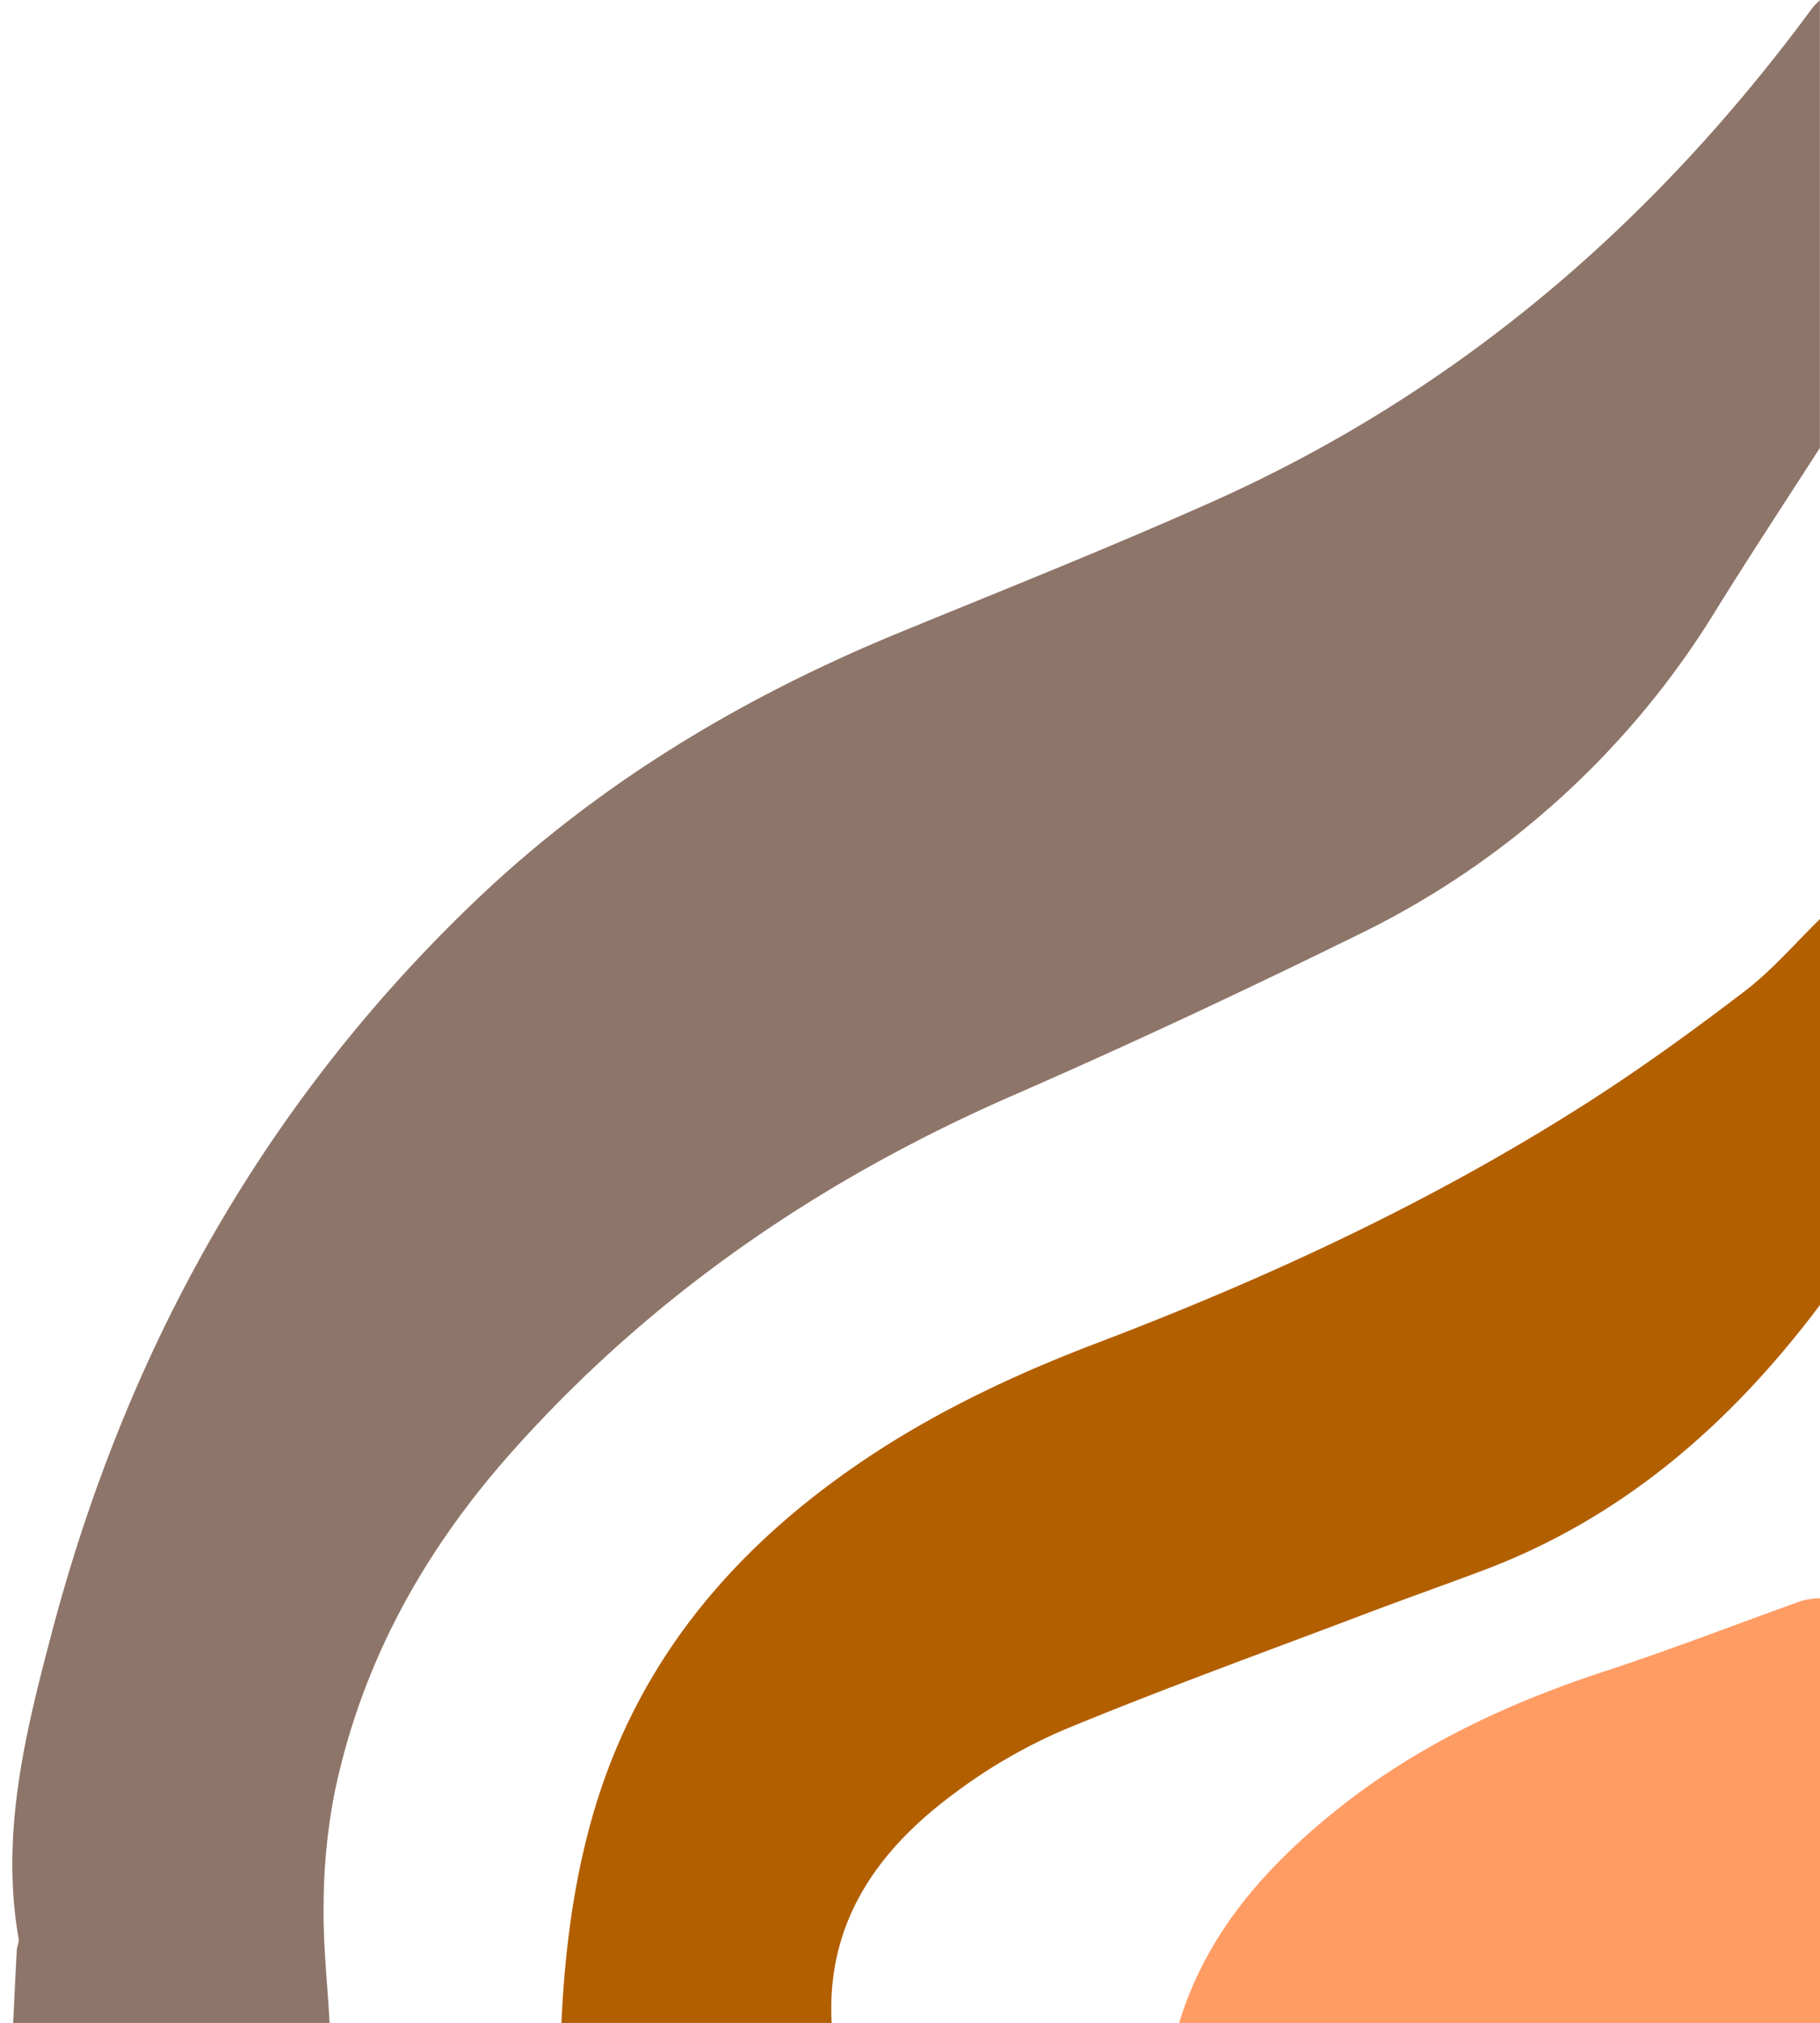 <?xml version="1.0" encoding="UTF-8"?><svg xmlns="http://www.w3.org/2000/svg" xmlns:xlink="http://www.w3.org/1999/xlink" height="524.0" preserveAspectRatio="xMidYMid meet" version="1.0" viewBox="-3.2 0.0 471.4 524.0" width="471.4" zoomAndPan="magnify"><g data-name="Layer 2"><g data-name="Layer 6"><g id="change1_1"><path d="M.21,524c.31-6.28.59-12.57.94-18.85.05-1,.64-2,.48-2.92-4.78-27.4,1.81-53.7,8.68-79.68,19.23-72.72,54.57-136.42,109.14-188.76,32.15-30.84,69.73-53.3,110.83-70.15,26.81-11,53.73-21.73,80.18-33.52,63.6-28.34,114.64-72.2,155.72-128a20.85,20.85,0,0,1,2-2.07V116c-8.92,13.9-18,27.67-26.73,41.72A222.52,222.52,0,0,1,348.81,242c-29.56,14.54-59.4,28.54-89.59,41.72-49.88,21.78-93.68,51.69-130,92.53-22.83,25.71-38.9,54.77-45.84,88.5a155.24,155.24,0,0,0-2.76,28.66c-.16,10.19,1,20.4,1.55,30.61Z" fill="#8e7569"/></g><g id="change2_1"><path d="M142.21,524c.88-18.67,3.17-37.11,8.51-55.1,11.33-38.11,35.19-66.72,67.36-89,19.55-13.55,40.92-23.68,63.06-32.1,44-16.75,86.52-36.49,126.26-61.83,14.29-9.11,28.07-19.11,41.53-29.41,7-5.38,12.89-12.3,19.28-18.53V338c-23,30.63-50.94,55.14-87.35,68.8-10.28,3.86-20.62,7.52-30.89,11.41-25.8,9.79-51.77,19.17-77.26,29.71a137.71,137.71,0,0,0-29.25,17c-19.54,14.6-32.64,33.17-31.25,59.1Z" fill="#b25f00"/></g><g id="change3_1"><path d="M302.21,524c7.19-23.66,23-41.08,41.73-55.94,20.58-16.29,44.06-27.17,69-35.32,17.05-5.59,33.79-12.12,50.69-18.15a21.25,21.25,0,0,1,4.62-.59V524Z" fill="#ff9c64"/></g></g></g></svg>